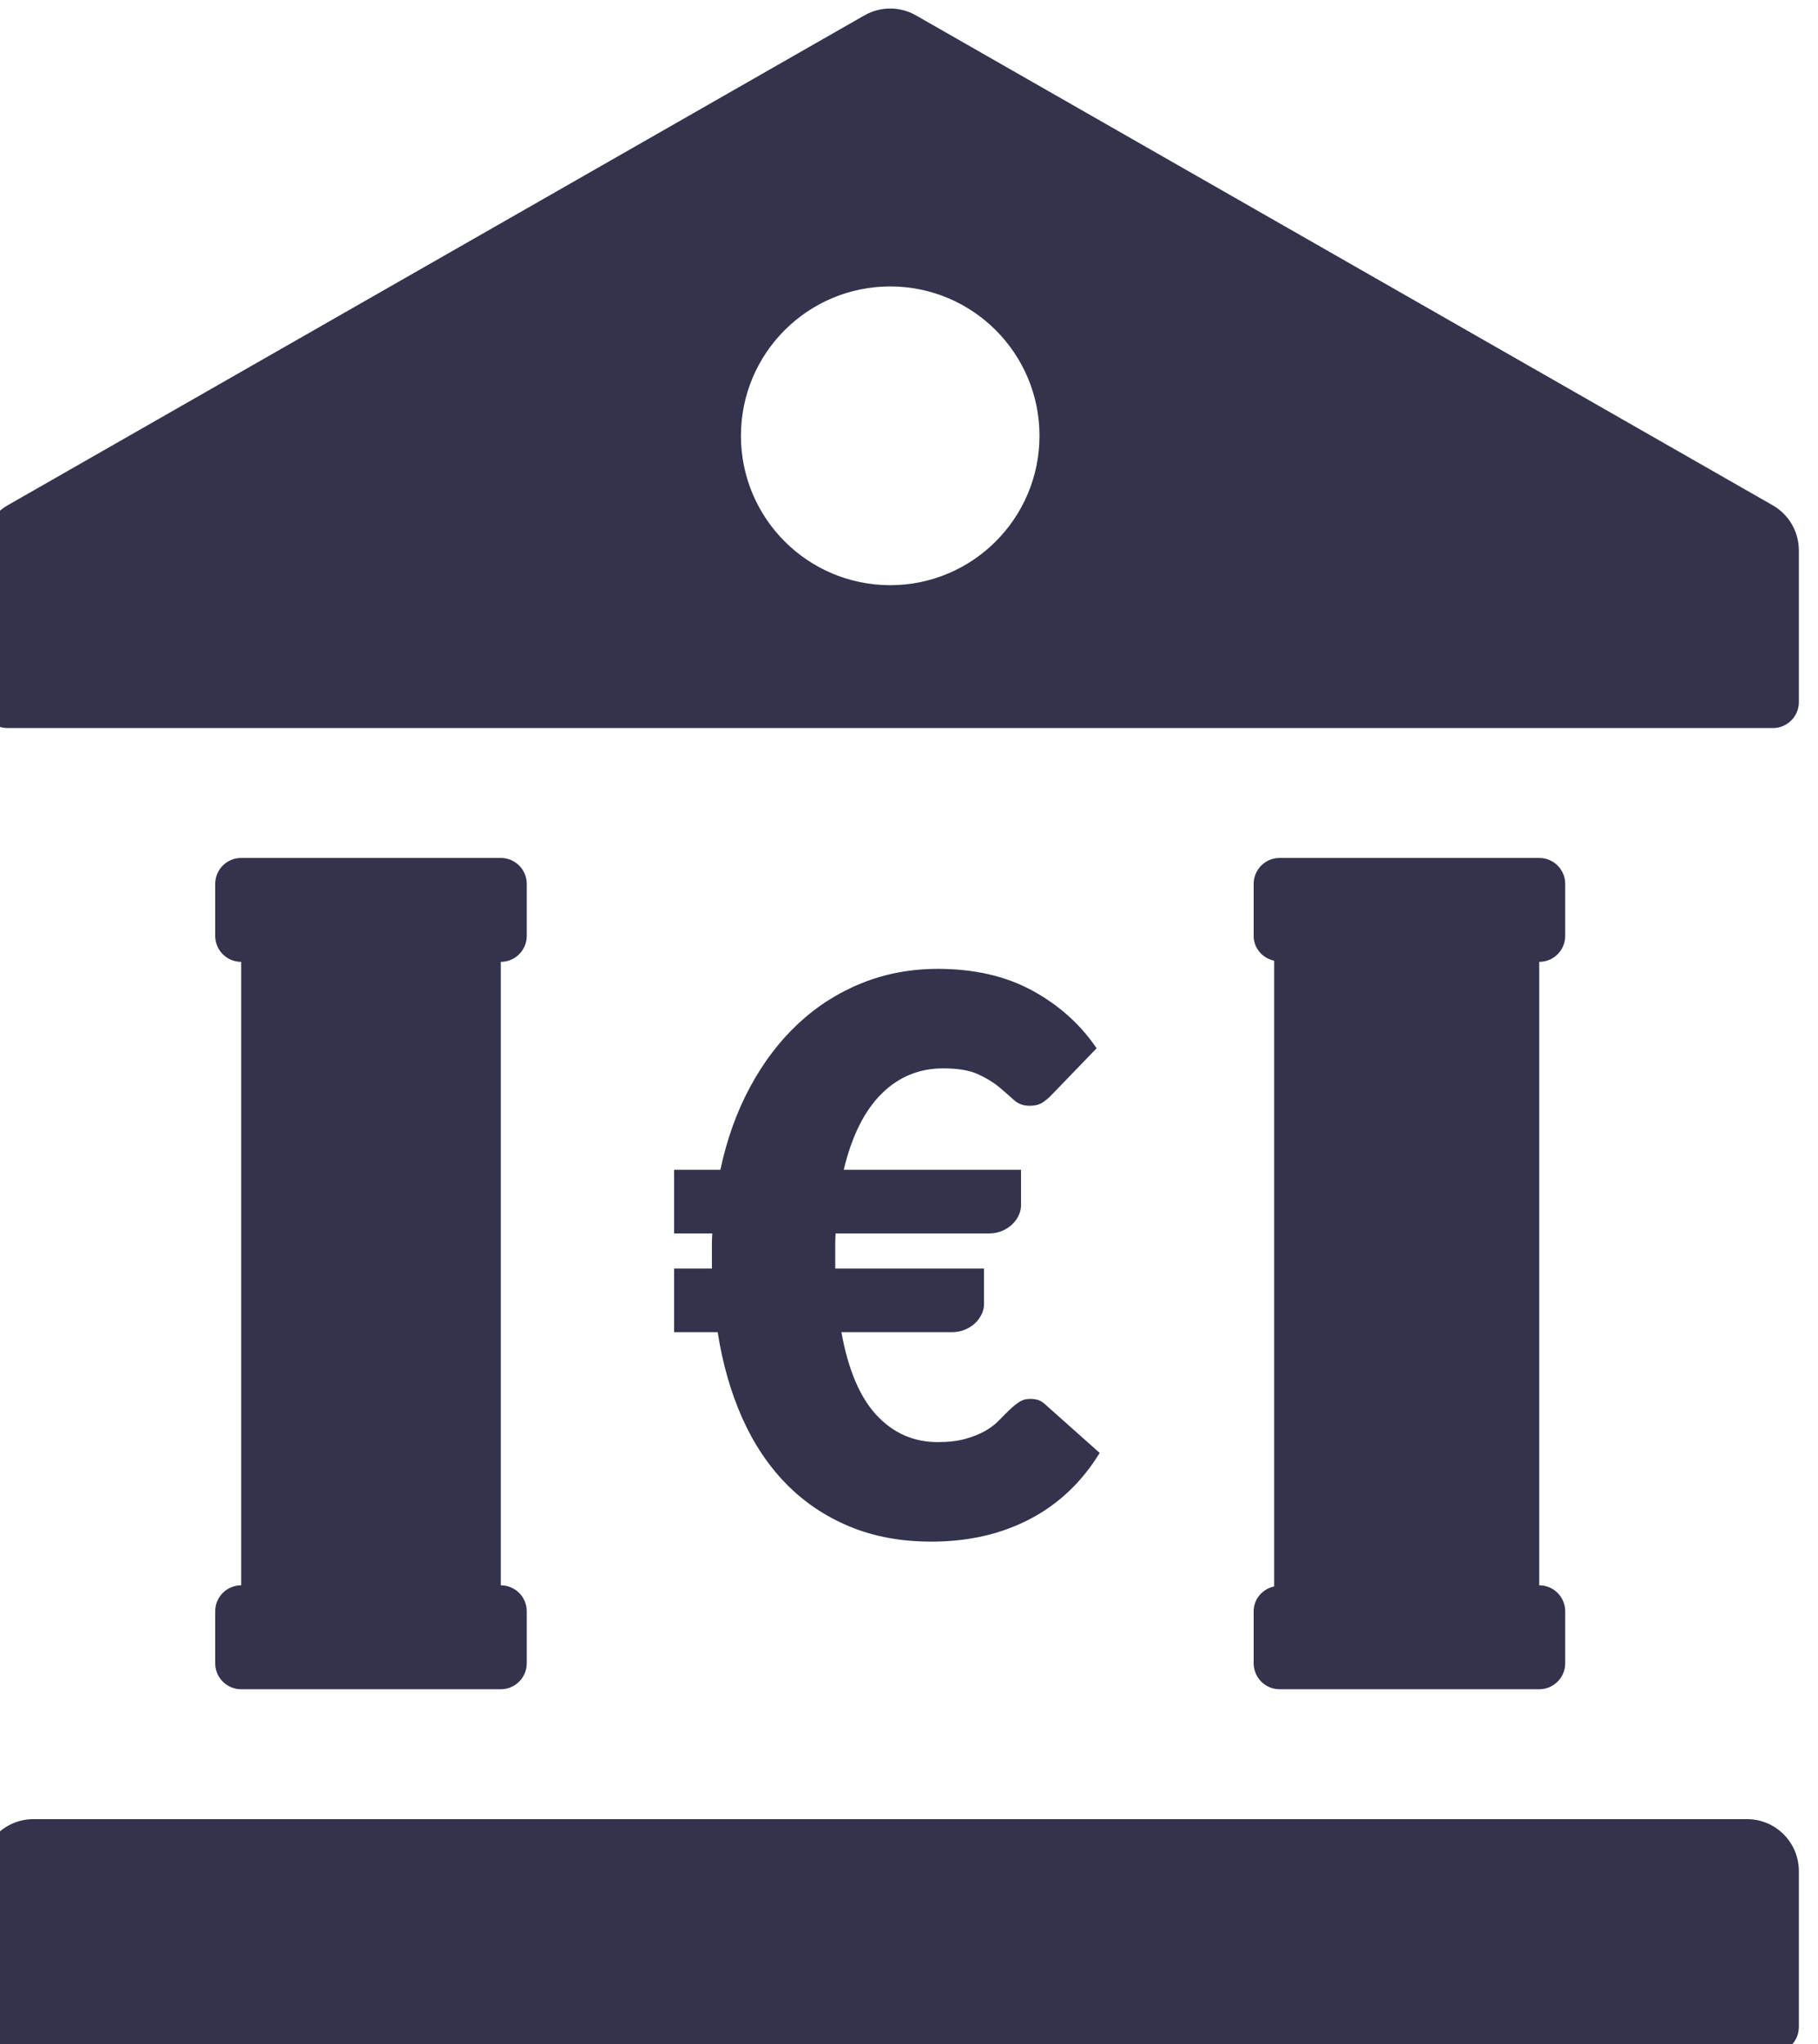 <?xml version="1.0" encoding="UTF-8" standalone="no"?>
<svg xmlns="http://www.w3.org/2000/svg" xmlns:xlink="http://www.w3.org/1999/xlink" xmlns:serif="http://www.serif.com/" width="100%" height="100%" viewBox="0 0 89 100" version="1.1" xml:space="preserve" style="fill-rule:evenodd;clip-rule:evenodd;stroke-linejoin:round;stroke-miterlimit:2;">
    <g transform="matrix(0.61,0,0,0.61,-2029.23,-2968.26)">
        <g transform="matrix(4.167,0,0,4.167,2320.88,3588.14)">
            <path d="M275,341.675L242,341.675C241.447,341.675 241,342.122 241,342.675L241,345.675C241,345.951 241.223,346.175 241.5,346.175L275.5,346.175C275.776,346.175 276,345.951 276,345.675L276,342.675C276,342.122 275.552,341.675 275,341.675ZM245.5,337.675L245.5,338.675C245.5,338.951 245.723,339.175 246,339.175L251,339.175C251.276,339.175 251.5,338.951 251.5,338.675L251.5,337.675C251.5,337.398 251.276,337.175 251,337.175L251,325.175C251.276,325.175 251.5,324.951 251.5,324.675L251.5,323.675C251.5,323.398 251.276,323.175 251,323.175L246,323.175C245.723,323.175 245.5,323.398 245.5,323.675L245.5,324.675C245.5,324.951 245.723,325.175 246,325.175L246,337.175C245.723,337.175 245.5,337.398 245.5,337.675ZM275.496,316.387L258.996,306.958C258.688,306.782 258.311,306.782 258.003,306.958L241.503,316.387C241.192,316.565 241,316.896 241,317.255L241,320.175C241,320.451 241.223,320.675 241.5,320.675L275.5,320.675C275.776,320.675 276,320.451 276,320.175L276,317.255C276,316.896 275.807,316.565 275.496,316.387ZM258.5,317.925C256.912,317.925 255.625,316.637 255.625,315.05C255.625,313.462 256.912,312.175 258.5,312.175C260.087,312.175 261.375,313.462 261.375,315.05C261.375,316.637 260.087,317.925 258.5,317.925ZM265.5,337.675L265.5,338.675C265.5,338.951 265.723,339.175 266,339.175L271,339.175C271.276,339.175 271.5,338.951 271.5,338.675L271.5,337.675C271.5,337.398 271.276,337.175 271,337.175L271,325.175C271.276,325.175 271.5,324.951 271.5,324.675L271.5,323.675C271.5,323.398 271.276,323.175 271,323.175L266,323.175C265.723,323.175 265.5,323.398 265.5,323.675L265.5,324.675C265.5,324.914 265.671,325.104 265.895,325.153L265.895,337.196C265.671,337.245 265.5,337.436 265.5,337.675Z" style="fill:rgb(51,51,77);fill-rule:nonzero;"></path>
        </g>
        <g transform="matrix(2.233,0,0,2.233,3379.47,4989.21)">
            <path d="M0.554,-13.161L2.217,-13.161C2.447,-14.251 2.803,-15.241 3.283,-16.132C3.764,-17.024 4.341,-17.783 5.015,-18.411C5.689,-19.039 6.451,-19.524 7.301,-19.866C8.15,-20.208 9.06,-20.378 10.03,-20.378C11.341,-20.378 12.475,-20.118 13.431,-19.596C14.387,-19.074 15.156,-18.384 15.738,-17.525L14.158,-15.89C14.057,-15.779 13.944,-15.68 13.819,-15.592C13.694,-15.504 13.53,-15.461 13.327,-15.461C13.105,-15.461 12.918,-15.53 12.766,-15.668C12.614,-15.807 12.436,-15.962 12.233,-16.132C12.029,-16.303 11.775,-16.458 11.471,-16.596C11.166,-16.735 10.75,-16.804 10.224,-16.804C9.356,-16.804 8.615,-16.497 8,-15.883C7.386,-15.269 6.936,-14.361 6.65,-13.161L13.022,-13.161L13.022,-11.886C13.022,-11.766 12.995,-11.646 12.939,-11.526C12.884,-11.406 12.805,-11.298 12.704,-11.201C12.602,-11.104 12.48,-11.025 12.337,-10.965C12.193,-10.905 12.034,-10.875 11.859,-10.875L6.359,-10.875C6.35,-10.746 6.345,-10.616 6.345,-10.487L6.345,-9.614L11.692,-9.614L11.692,-8.34C11.692,-8.22 11.665,-8.1 11.609,-7.98C11.554,-7.86 11.475,-7.751 11.374,-7.654C11.272,-7.557 11.15,-7.479 11.007,-7.419C10.863,-7.359 10.704,-7.329 10.529,-7.329L6.567,-7.329C6.807,-5.989 7.227,-4.996 7.827,-4.35C8.428,-3.704 9.162,-3.38 10.03,-3.38C10.418,-3.38 10.75,-3.42 11.027,-3.498C11.304,-3.577 11.54,-3.671 11.734,-3.782C11.928,-3.893 12.092,-4.018 12.226,-4.156C12.36,-4.295 12.484,-4.419 12.6,-4.53C12.715,-4.641 12.831,-4.736 12.946,-4.814C13.062,-4.893 13.198,-4.932 13.355,-4.932C13.484,-4.932 13.593,-4.913 13.68,-4.876C13.768,-4.839 13.863,-4.77 13.964,-4.669L15.848,-2.992C15.211,-1.949 14.375,-1.157 13.341,-0.616C12.307,-0.076 11.129,0.194 9.808,0.194C8.709,0.194 7.723,0.012 6.851,-0.353C5.978,-0.718 5.22,-1.228 4.579,-1.884C3.937,-2.54 3.41,-3.329 2.999,-4.253C2.588,-5.177 2.295,-6.202 2.12,-7.329L0.554,-7.329L0.554,-9.614L1.912,-9.614L1.912,-10.487C1.912,-10.616 1.916,-10.746 1.926,-10.875L0.554,-10.875L0.554,-13.161Z" style="fill:rgb(51,51,77);fill-rule:nonzero;"></path>
        </g>
    </g>
</svg>

